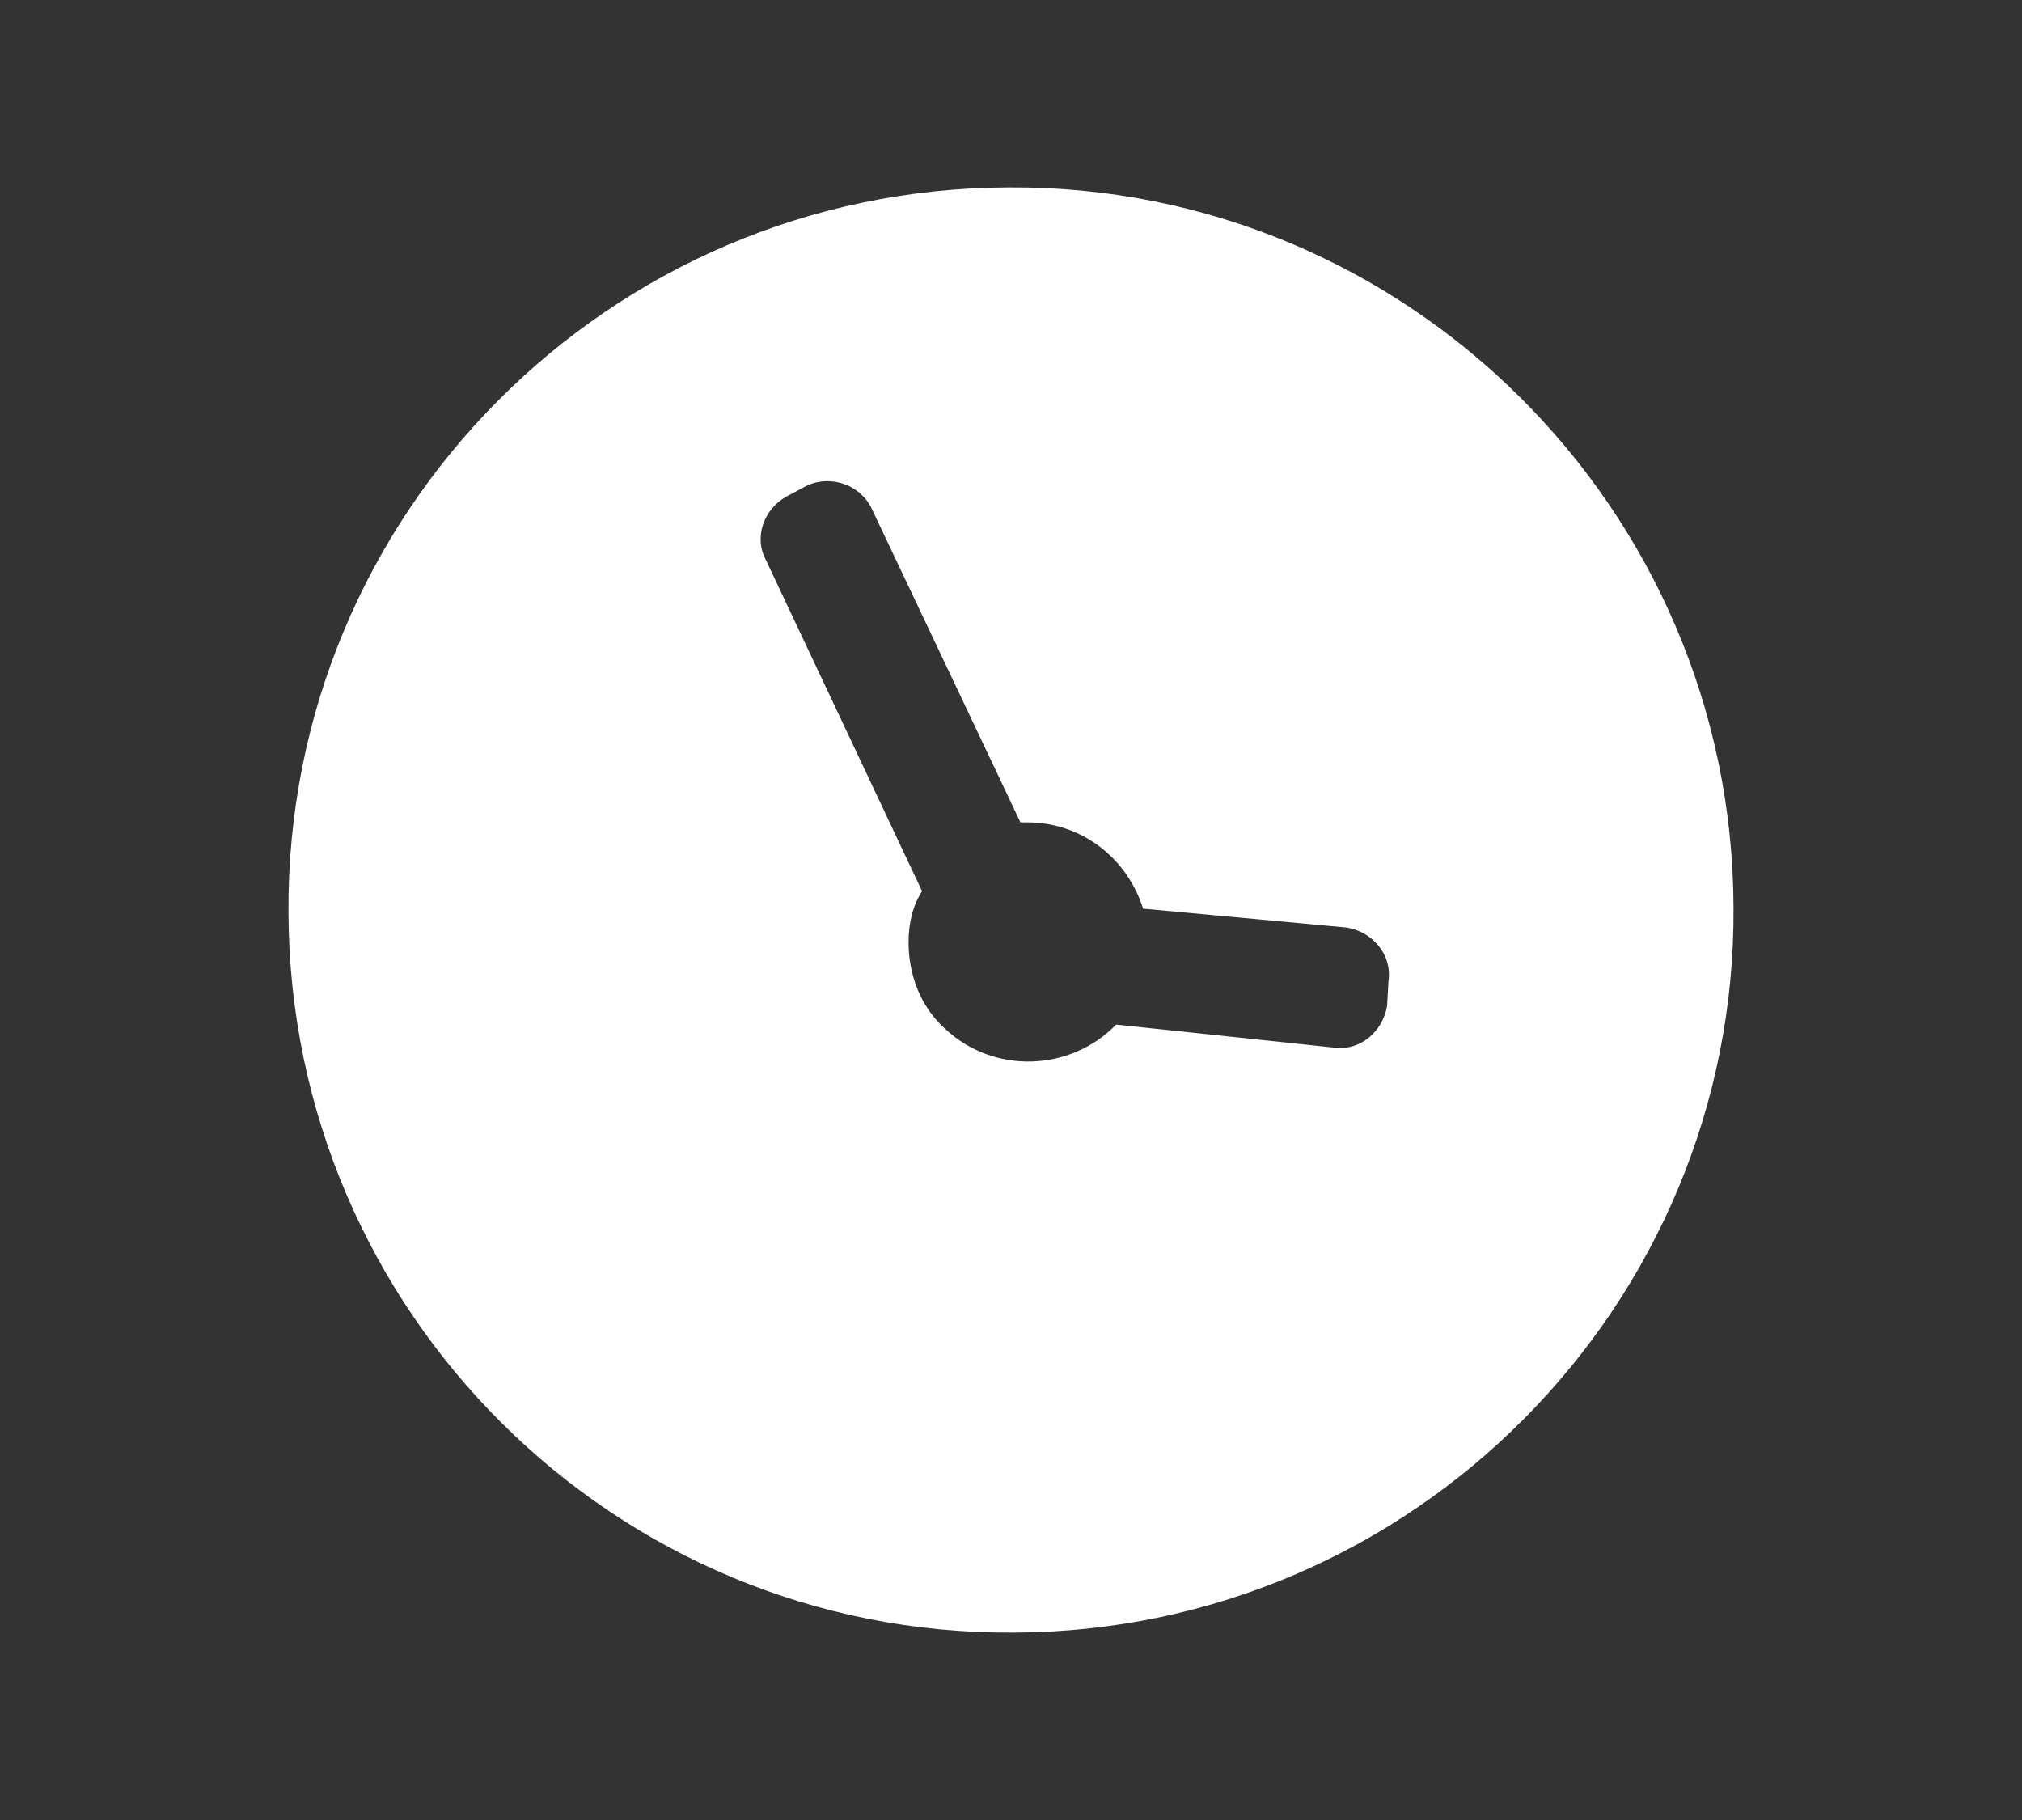 <?xml version="1.0" encoding="utf-8"?>
<!-- Generator: Adobe Illustrator 25.3.1, SVG Export Plug-In . SVG Version: 6.00 Build 0)  -->
<svg version="1.1" id="圖層_1" xmlns="http://www.w3.org/2000/svg" xmlns:xlink="http://www.w3.org/1999/xlink" x="0px" y="0px"
	 viewBox="0 0 150 135" style="enable-background:new 0 0 150 135;" xml:space="preserve">
<rect x="0" y="0" width="150" height="135" fill="#333333" stroke="none"/>
<style type="text/css">
	.st0{fill:#FFFFFF;}
</style>
<path class="st0" d="M75.2,121.1c29.6-0.1,53.6-24.3,53.4-53.8c-0.1-29.6-24.3-53.6-53.8-53.4C45.2,14,21.2,38.1,21.4,67.7
	C21.5,97.3,45.6,121.3,75.2,121.1L75.2,121.1z M58.4,36.8l1.5-0.8c1.8-0.8,4,0,4.8,1.8l0,0l0,0l11,23.2h0.5c4,0,7.4,2.6,8.6,6.4
	l15.1,1.4c1.9,0.3,3.4,2,3.1,4l-0.1,1.8c-0.3,1.9-2,3.4-4,3.1l0,0L82.8,76c-3.4,3.5-9.1,3.7-12.7,0.3c-1.8-1.6-2.7-4-2.7-6.4
	c0-1.4,0.3-2.7,1-3.8L56.8,41.5C55.9,39.8,56.7,37.7,58.4,36.8z"/>
</svg>

